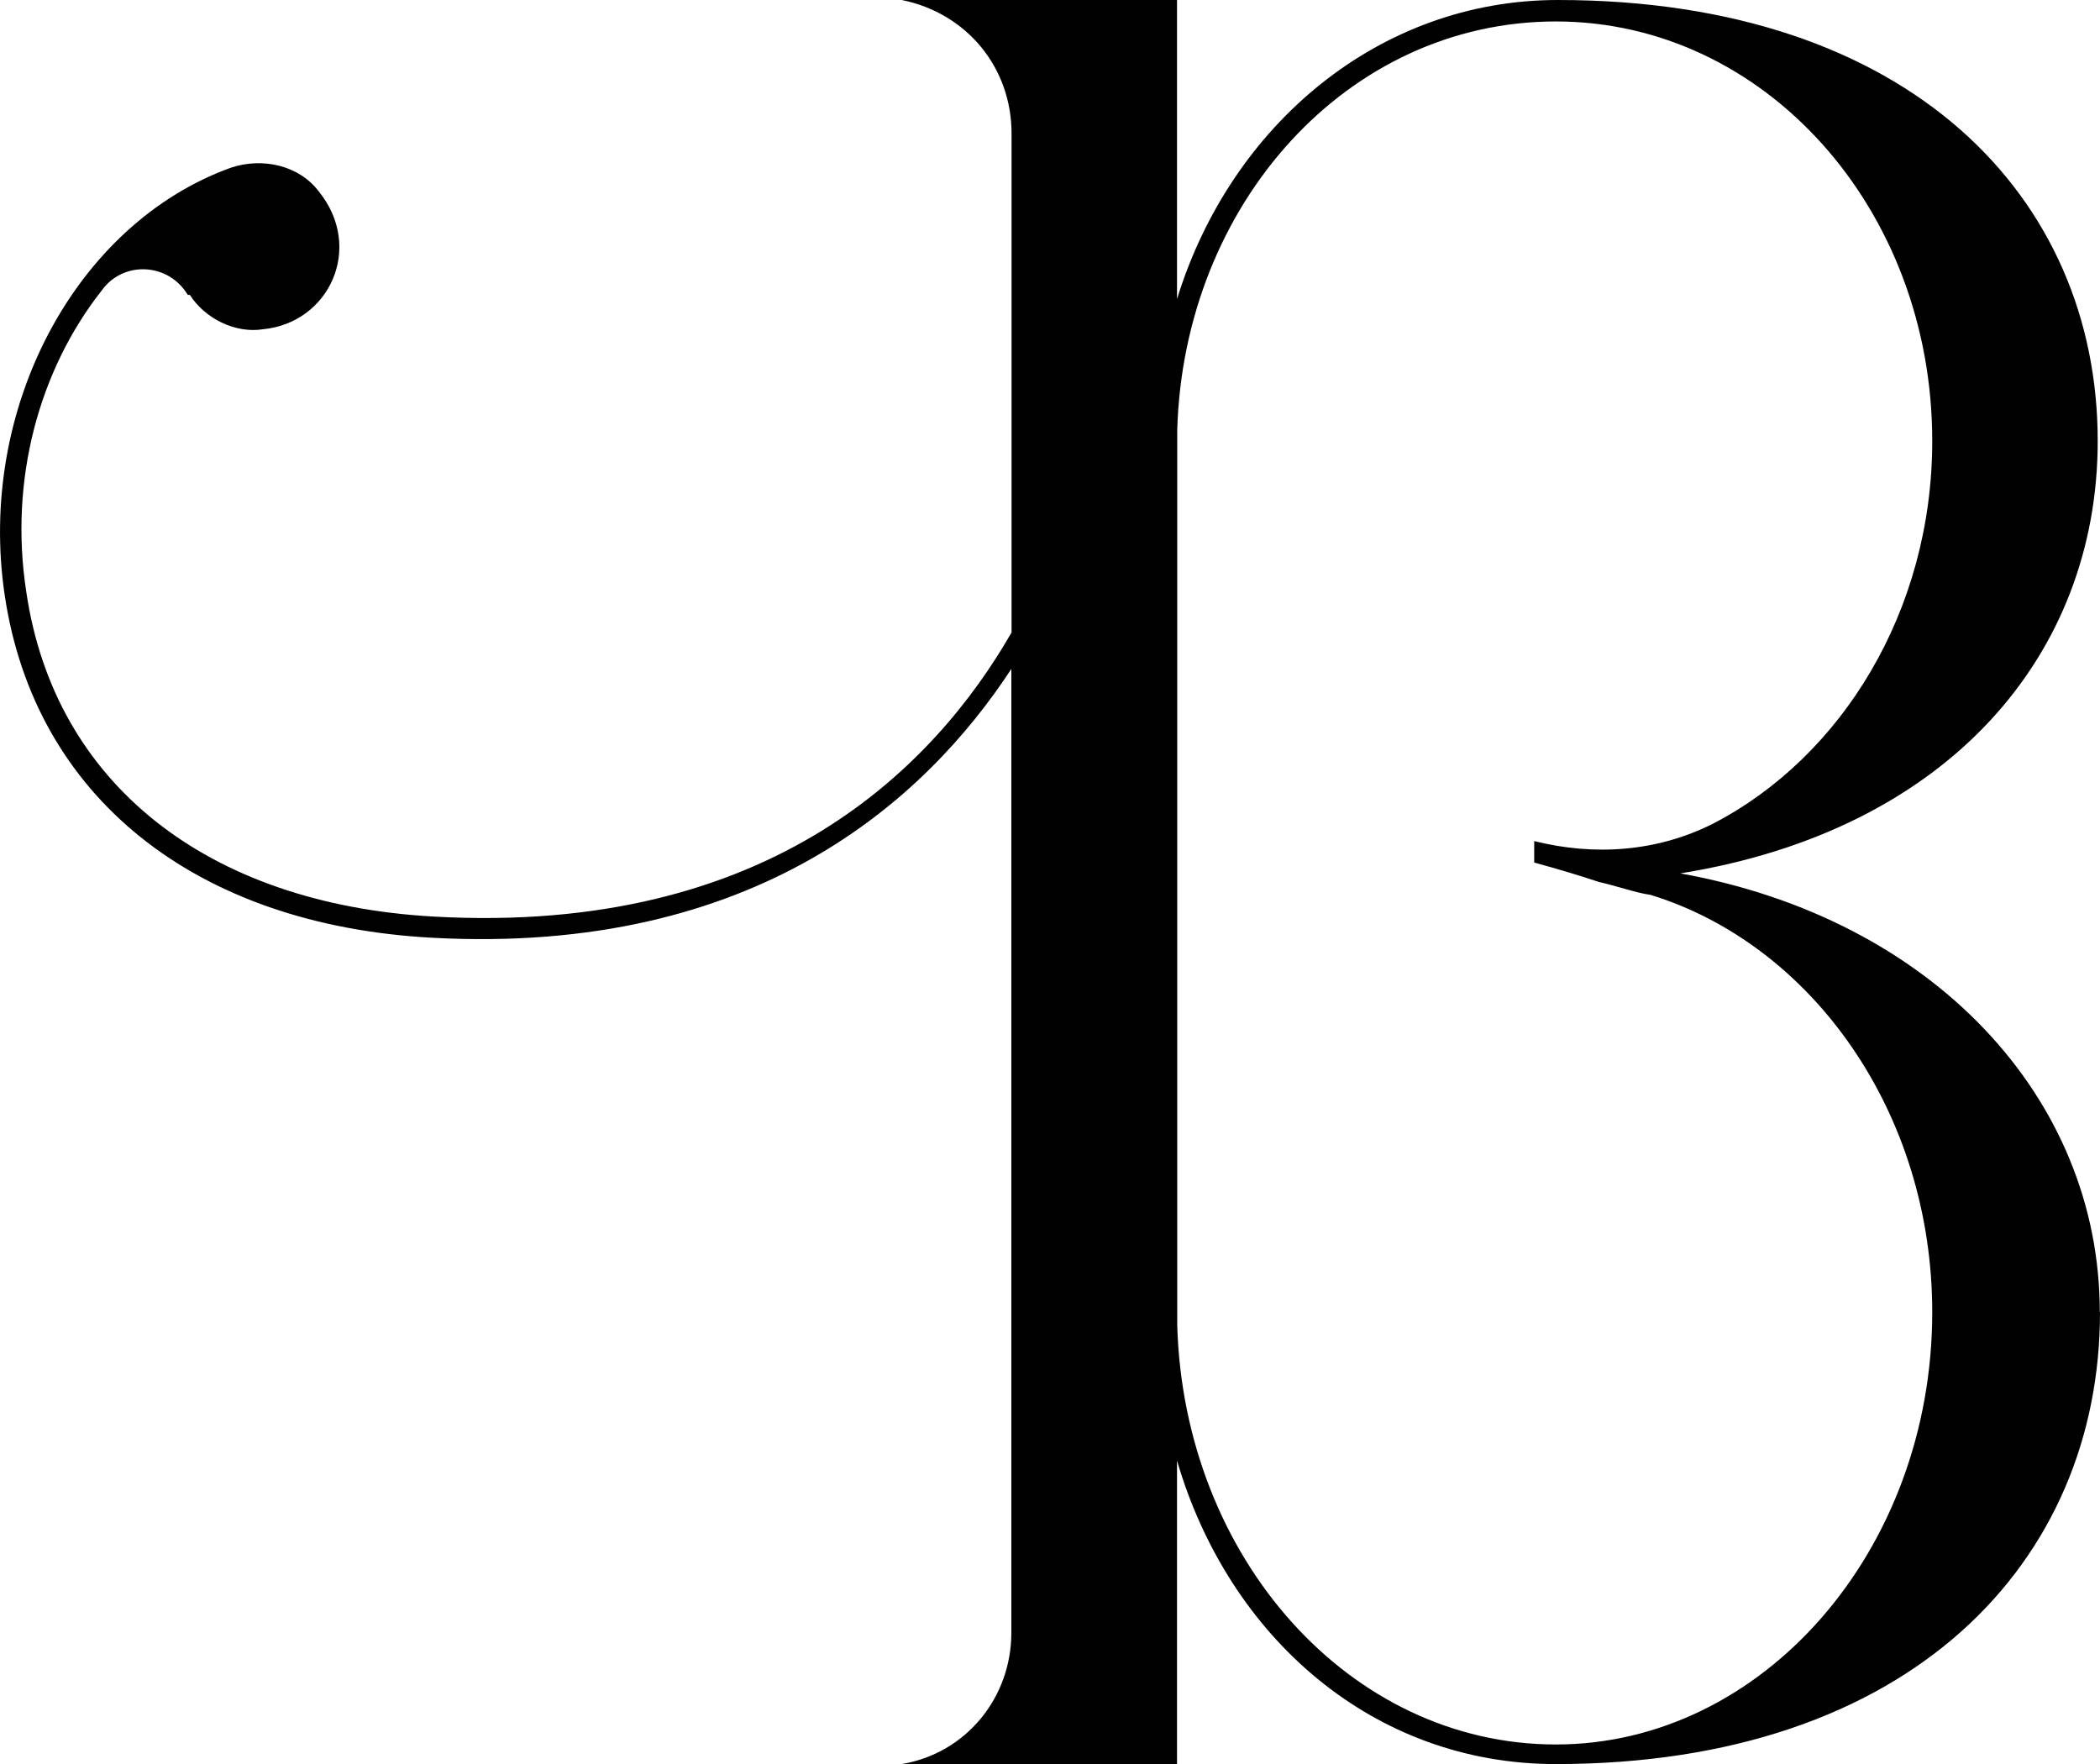 <?xml version="1.0" encoding="UTF-8"?><svg id="Laag_1" xmlns="http://www.w3.org/2000/svg" viewBox="0 0 100.77 84.65"><path d="m100.77,62.97c0,11.97-9.08,21.68-26.12,21.68-8.77,0-15.69-6.09-18.17-14.56v14.56h-13.21c3.1-.52,5.26-3.2,5.26-6.3v-46.25c-4.13,6.3-12.28,13.73-27.77,12.9C9.31,44.39,1.67,38.19.23,28.59-1.12,19.61,3.63,10.74,11.07,8.05c1.55-.52,3.3-.1,4.23,1.14,2.17,2.68.52,6.3-2.68,6.61-1.34.21-2.79-.52-3.51-1.65h-.1c-.93-1.55-3.1-1.65-4.13-.21C1.88,17.75.43,23.02,1.26,28.39c1.34,9.19,8.67,14.97,19.51,15.59,16.31.93,24.15-7.33,27.77-13.63V6.4c0-1.55-.52-2.99-1.45-4.13-.93-1.14-2.27-1.96-3.82-2.27h13.21v14.35c2.58-8.36,9.7-14.35,18.27-14.35,16.93,0,25.91,9.5,25.91,21.16,0,10.22-7.12,18.68-20.03,20.75,12.08,2.17,20.13,10.74,20.13,21.06Zm-8.05,0c0-9.6-5.78-17.65-13.52-20.03-.72-.1-1.55-.41-2.48-.62-.93-.31-1.96-.62-3.1-.93v-1.03c2.89.72,5.88.52,8.57-.83,6.19-3.2,10.53-10.22,10.53-18.37,0-11.15-8.05-20.13-18.06-20.13s-17.86,8.77-18.17,19.61v42.94c.31,11.15,8.26,20.13,18.17,20.13s18.06-9.29,18.06-20.75Z" fill="#010101"/></svg>